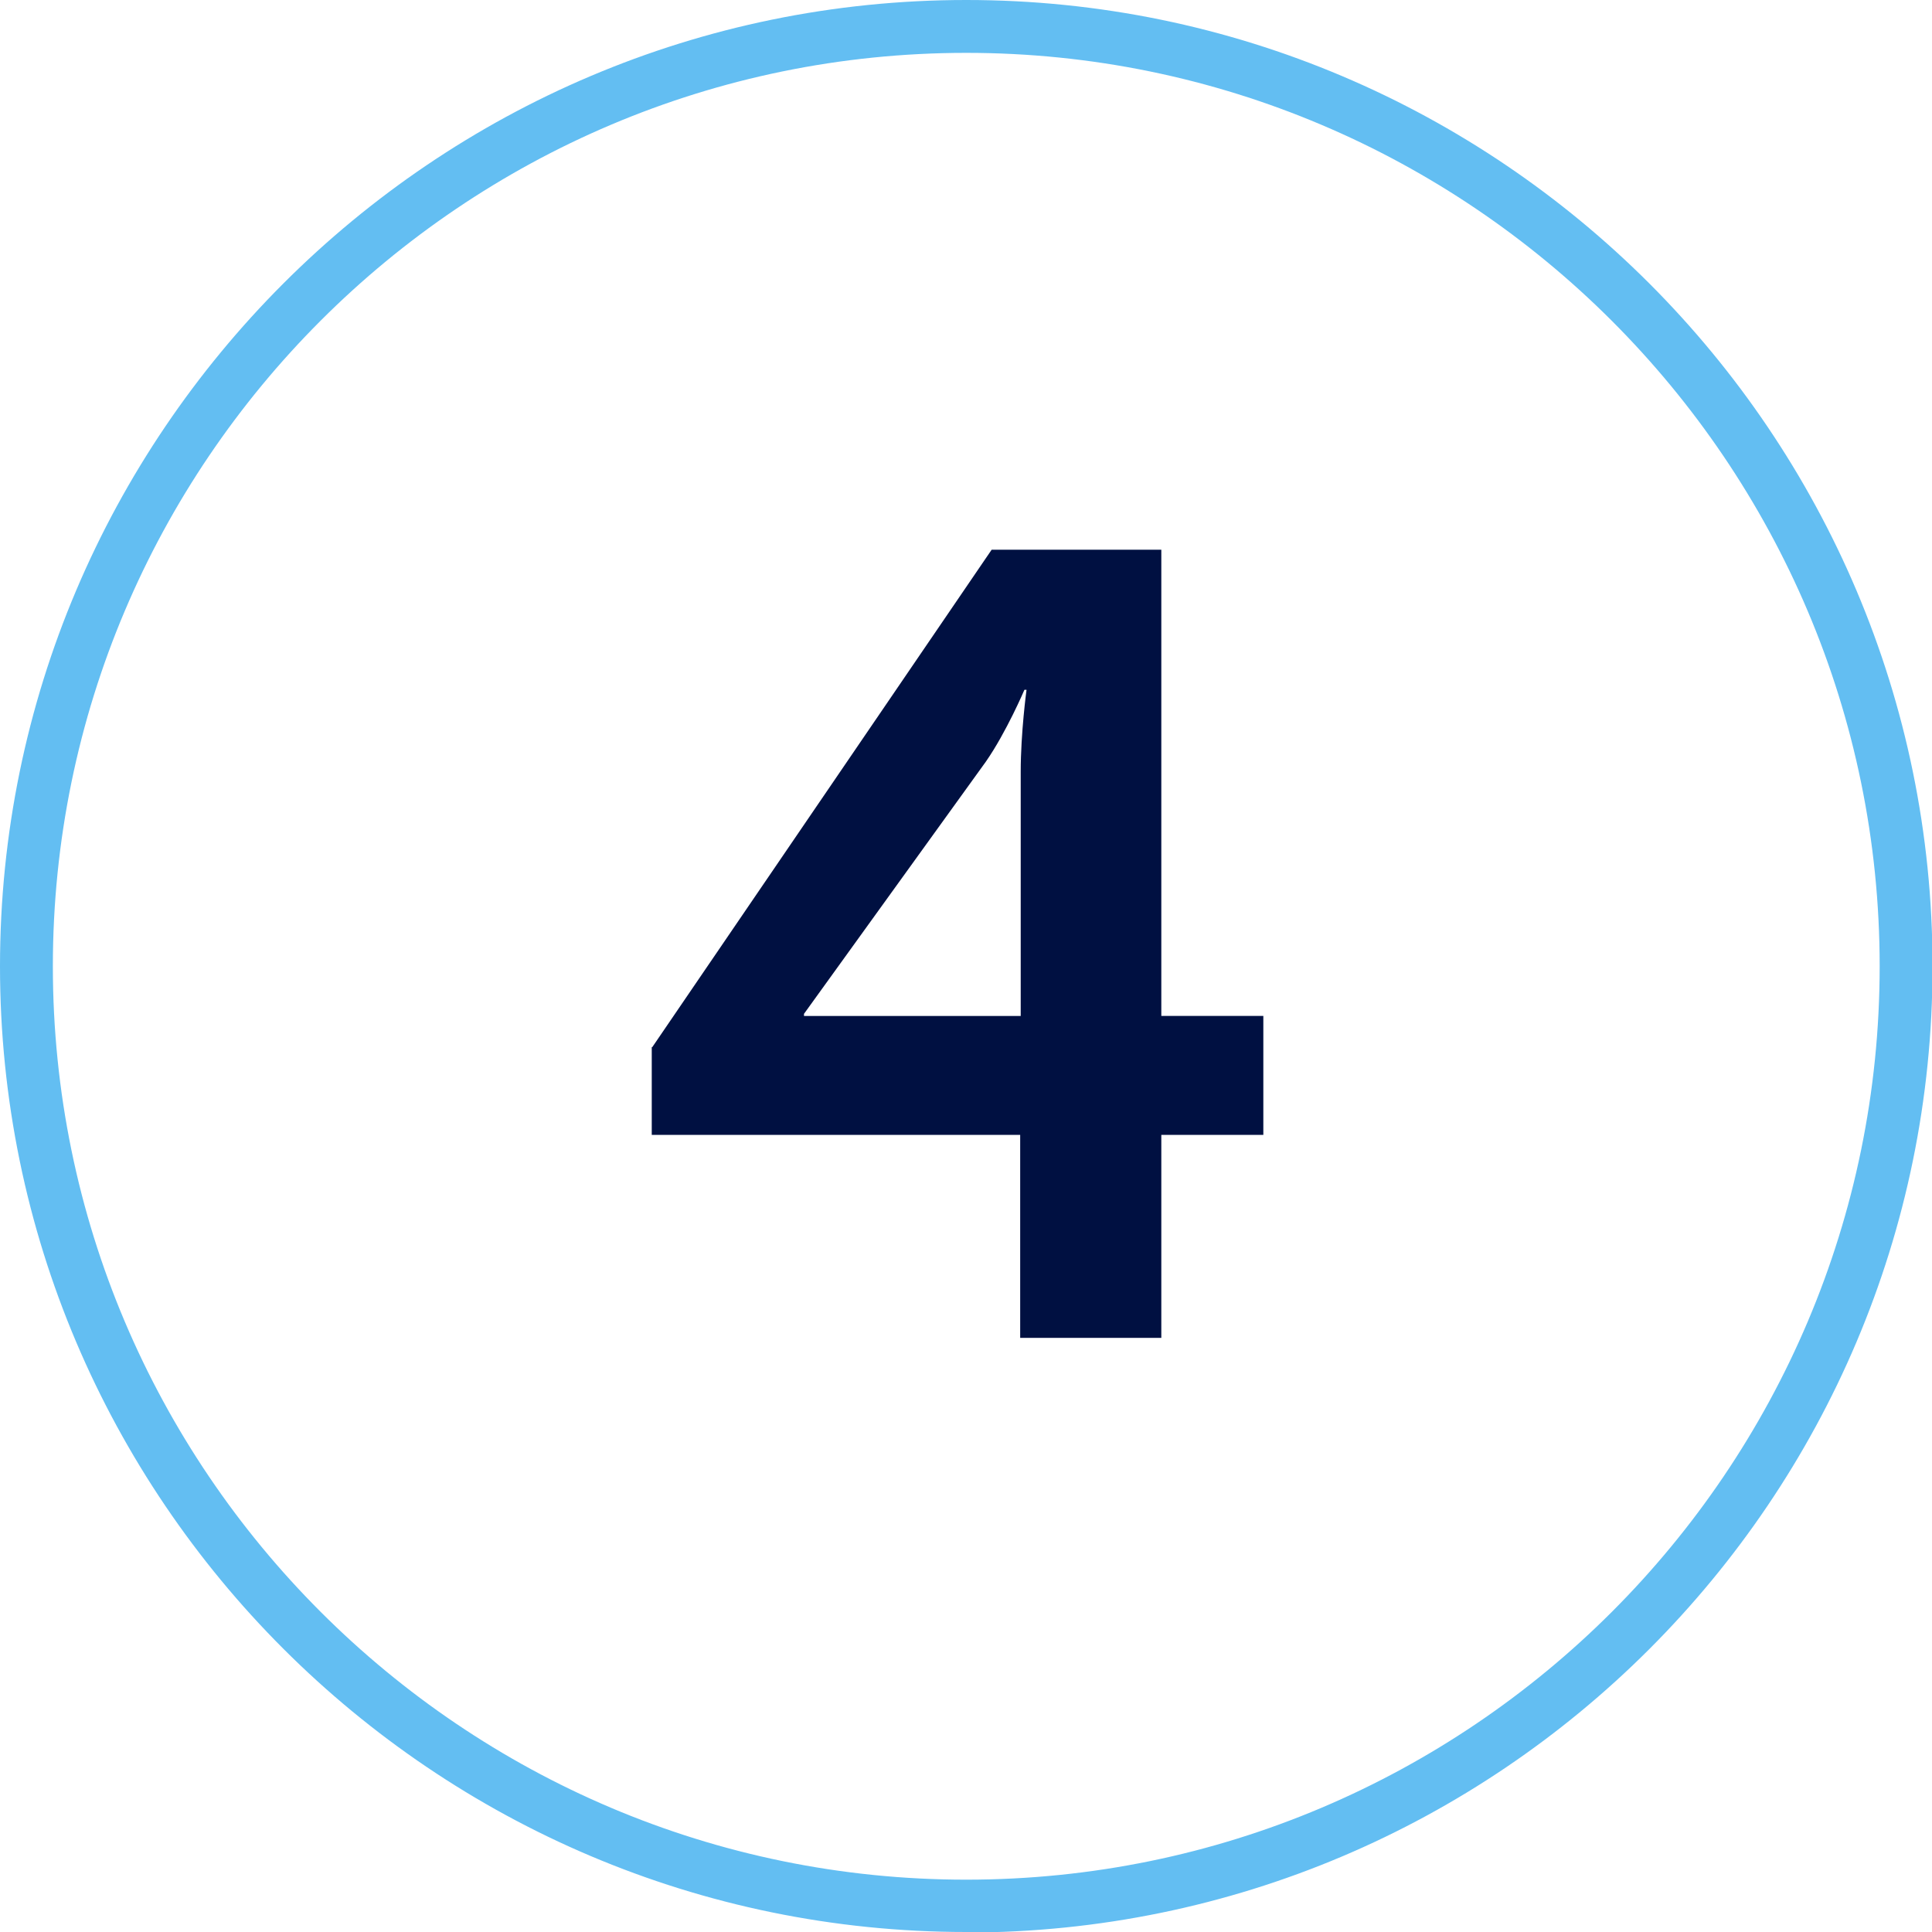 <?xml version="1.0" encoding="UTF-8"?> <svg xmlns="http://www.w3.org/2000/svg" viewBox="0 0 36.55 36.55"><defs><style>.d{fill:#001041;}.e{fill:#63bef2;}</style></defs><g id="a"></g><g id="b"><g id="c"><g><path class="e" d="M18.28,36.55C8.2,36.55,0,28.35,0,18.28S8.2,0,18.28,0s18.28,8.2,18.28,18.28-8.2,18.28-18.28,18.28ZM18.28,1C8.75,1,1,8.75,1,18.28s7.75,17.28,17.28,17.28,17.28-7.75,17.28-17.28S27.8,1,18.28,1Z"></path><path class="d" d="M12.34,19.81l6.42-9.41h3.21v8.82h1.93v2.25h-1.93v3.84h-2.67v-3.84h-6.97v-1.66Zm6.97-.59v-4.62c0-.74,.11-1.55,.11-1.55h-.04s-.34,.8-.73,1.36l-3.44,4.77v.04h4.12Z"></path></g></g></g></svg> 